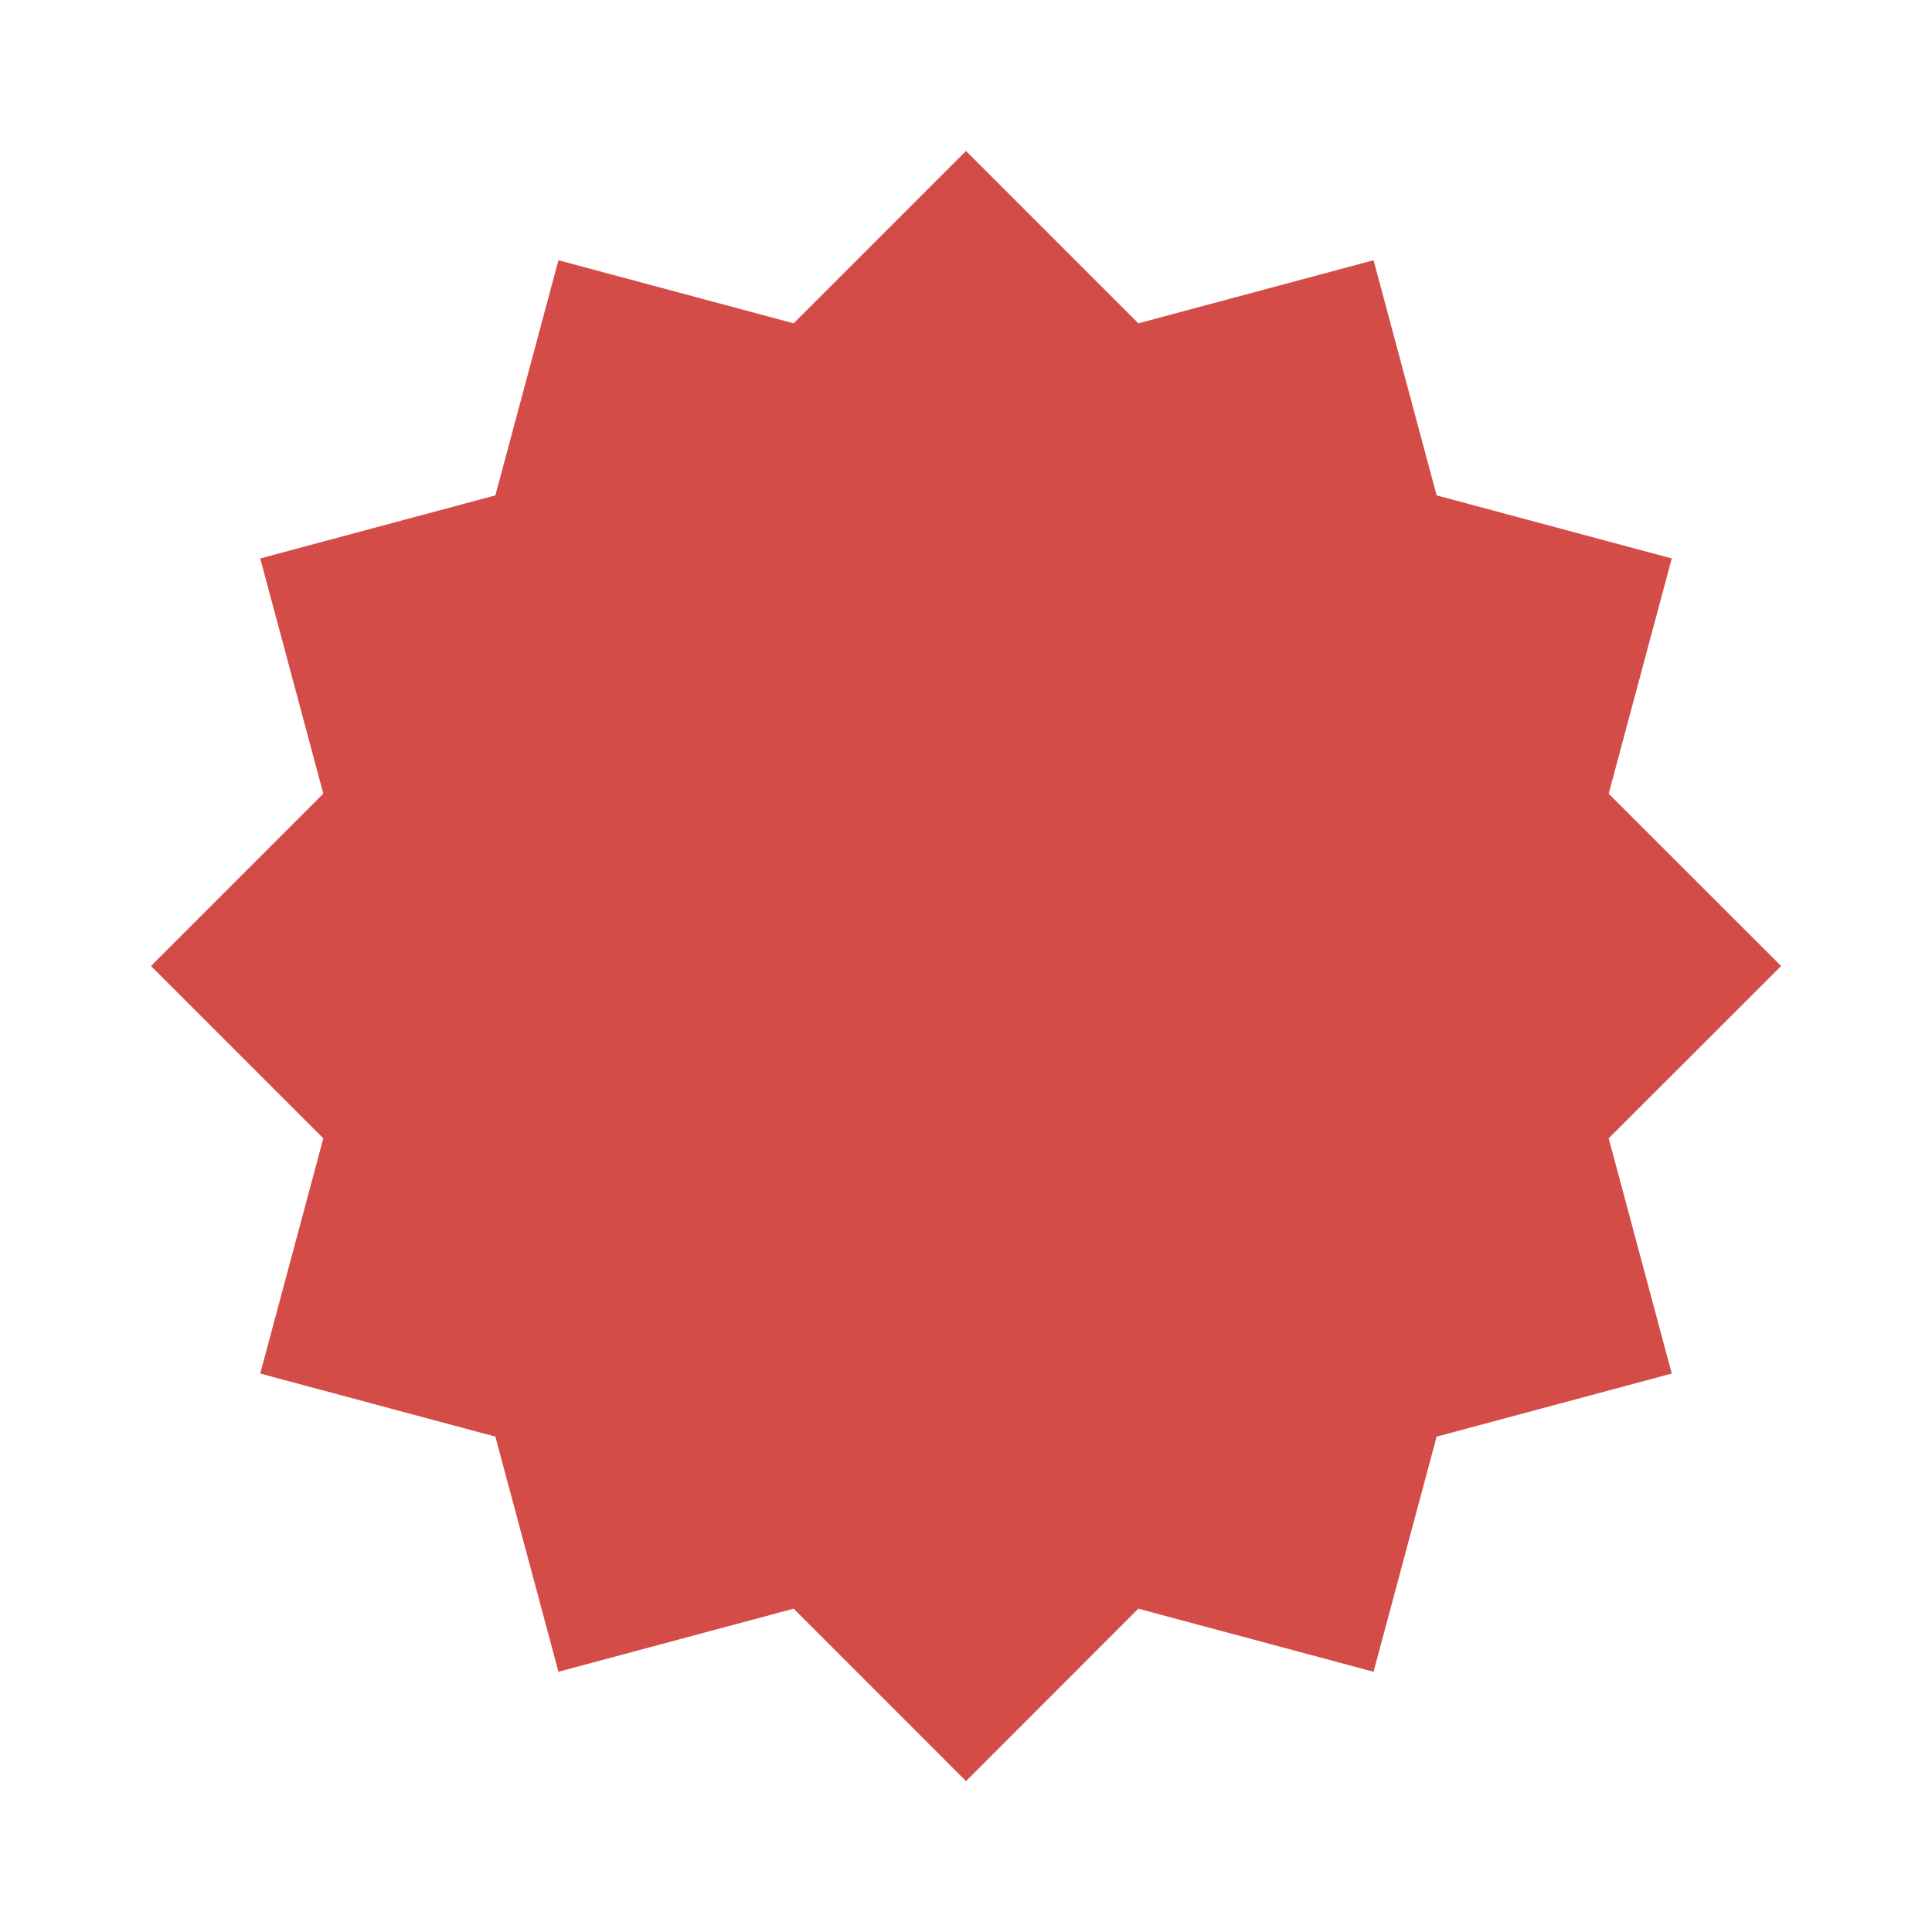 <svg xmlns="http://www.w3.org/2000/svg" viewBox="0 0 20 20" fill="#D44C47"><path d="m16.653 11.784.653 2.435-2.434.653-.653 2.434-2.435-.653L10 18.438l-1.784-1.785-2.435.653-.653-2.434-2.434-.653.653-2.435L1.563 10l1.784-1.784-.653-2.435 2.434-.653.653-2.434 2.435.653L10 1.563l1.784 1.784 2.435-.653.653 2.434 2.434.653-.653 2.435L18.438 10z" fill="#D44C47"></path></svg>